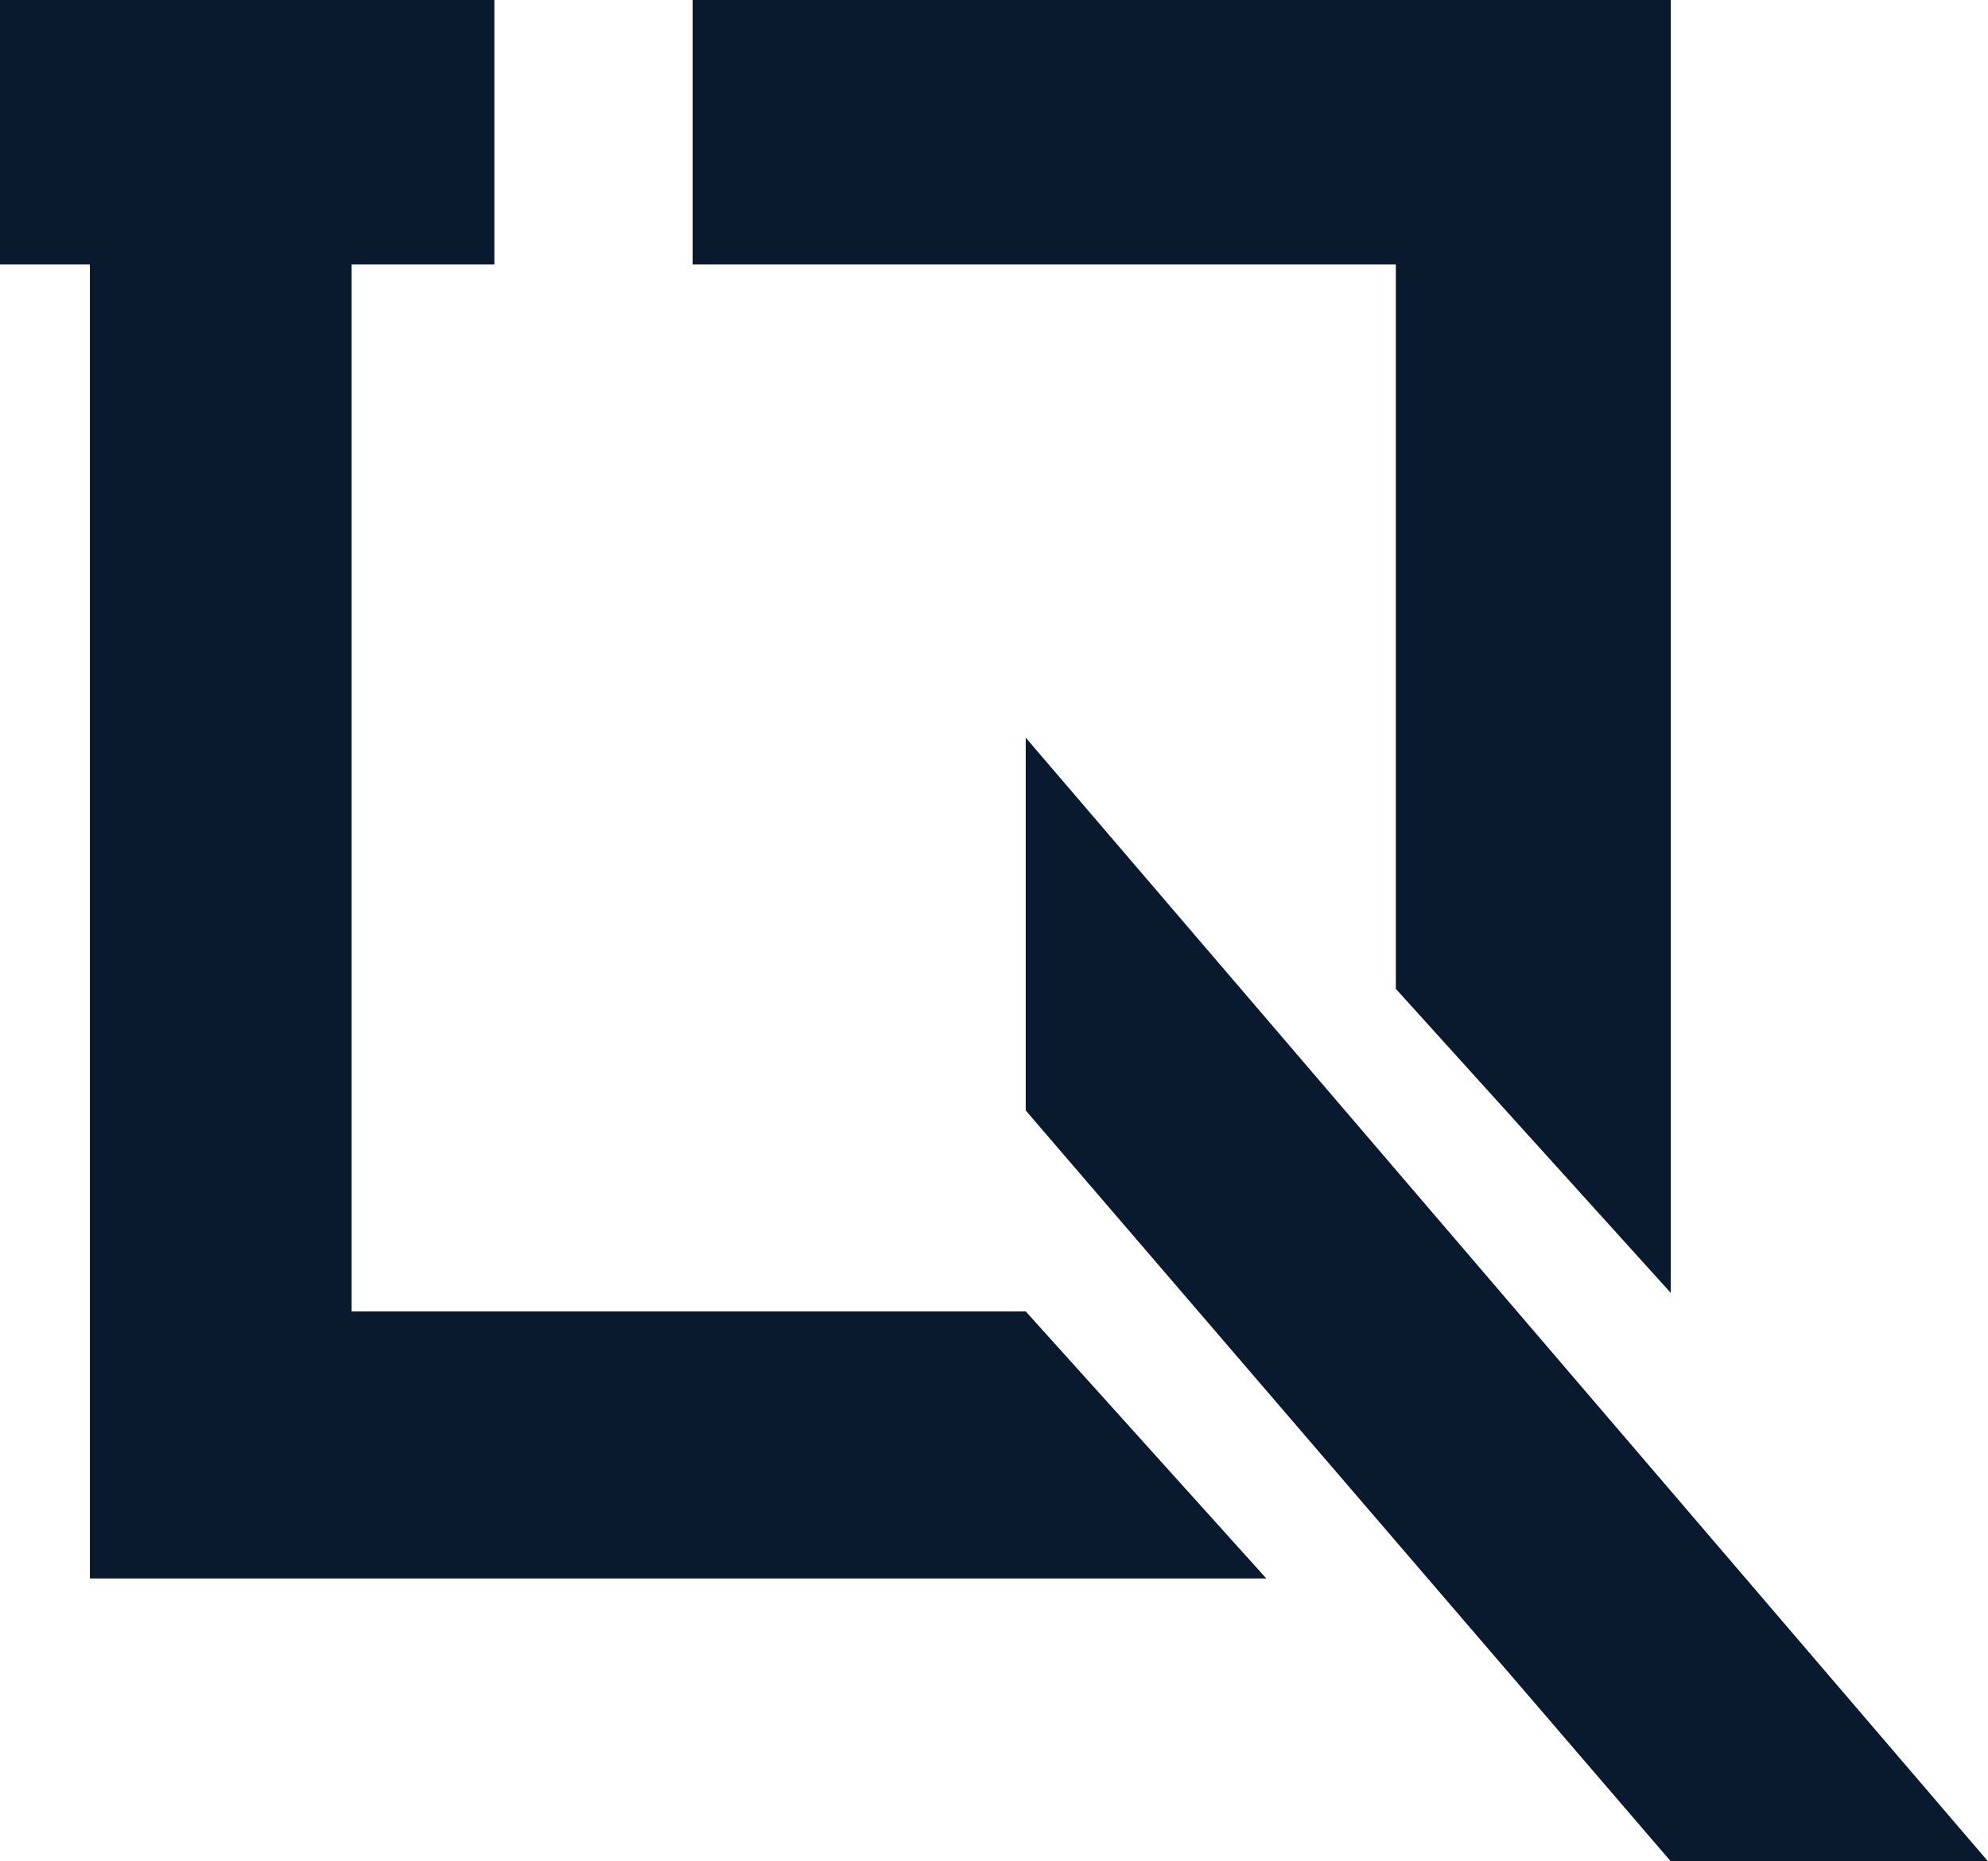 <?xml version="1.0" encoding="UTF-8"?> <svg xmlns="http://www.w3.org/2000/svg" width="376" height="352" viewBox="0 0 376 352" fill="none"><path d="M93.5 0H0V50H17V298.5H239.5L194 248H66.5V50H93.5V0Z" fill="#0A1A2E"></path><path d="M131 0V50H264V187L316 244.5V0H131Z" fill="#0A1A2E"></path><path d="M194 139.5V210L316 352H376L194 139.5Z" fill="#0A1A2E"></path></svg> 